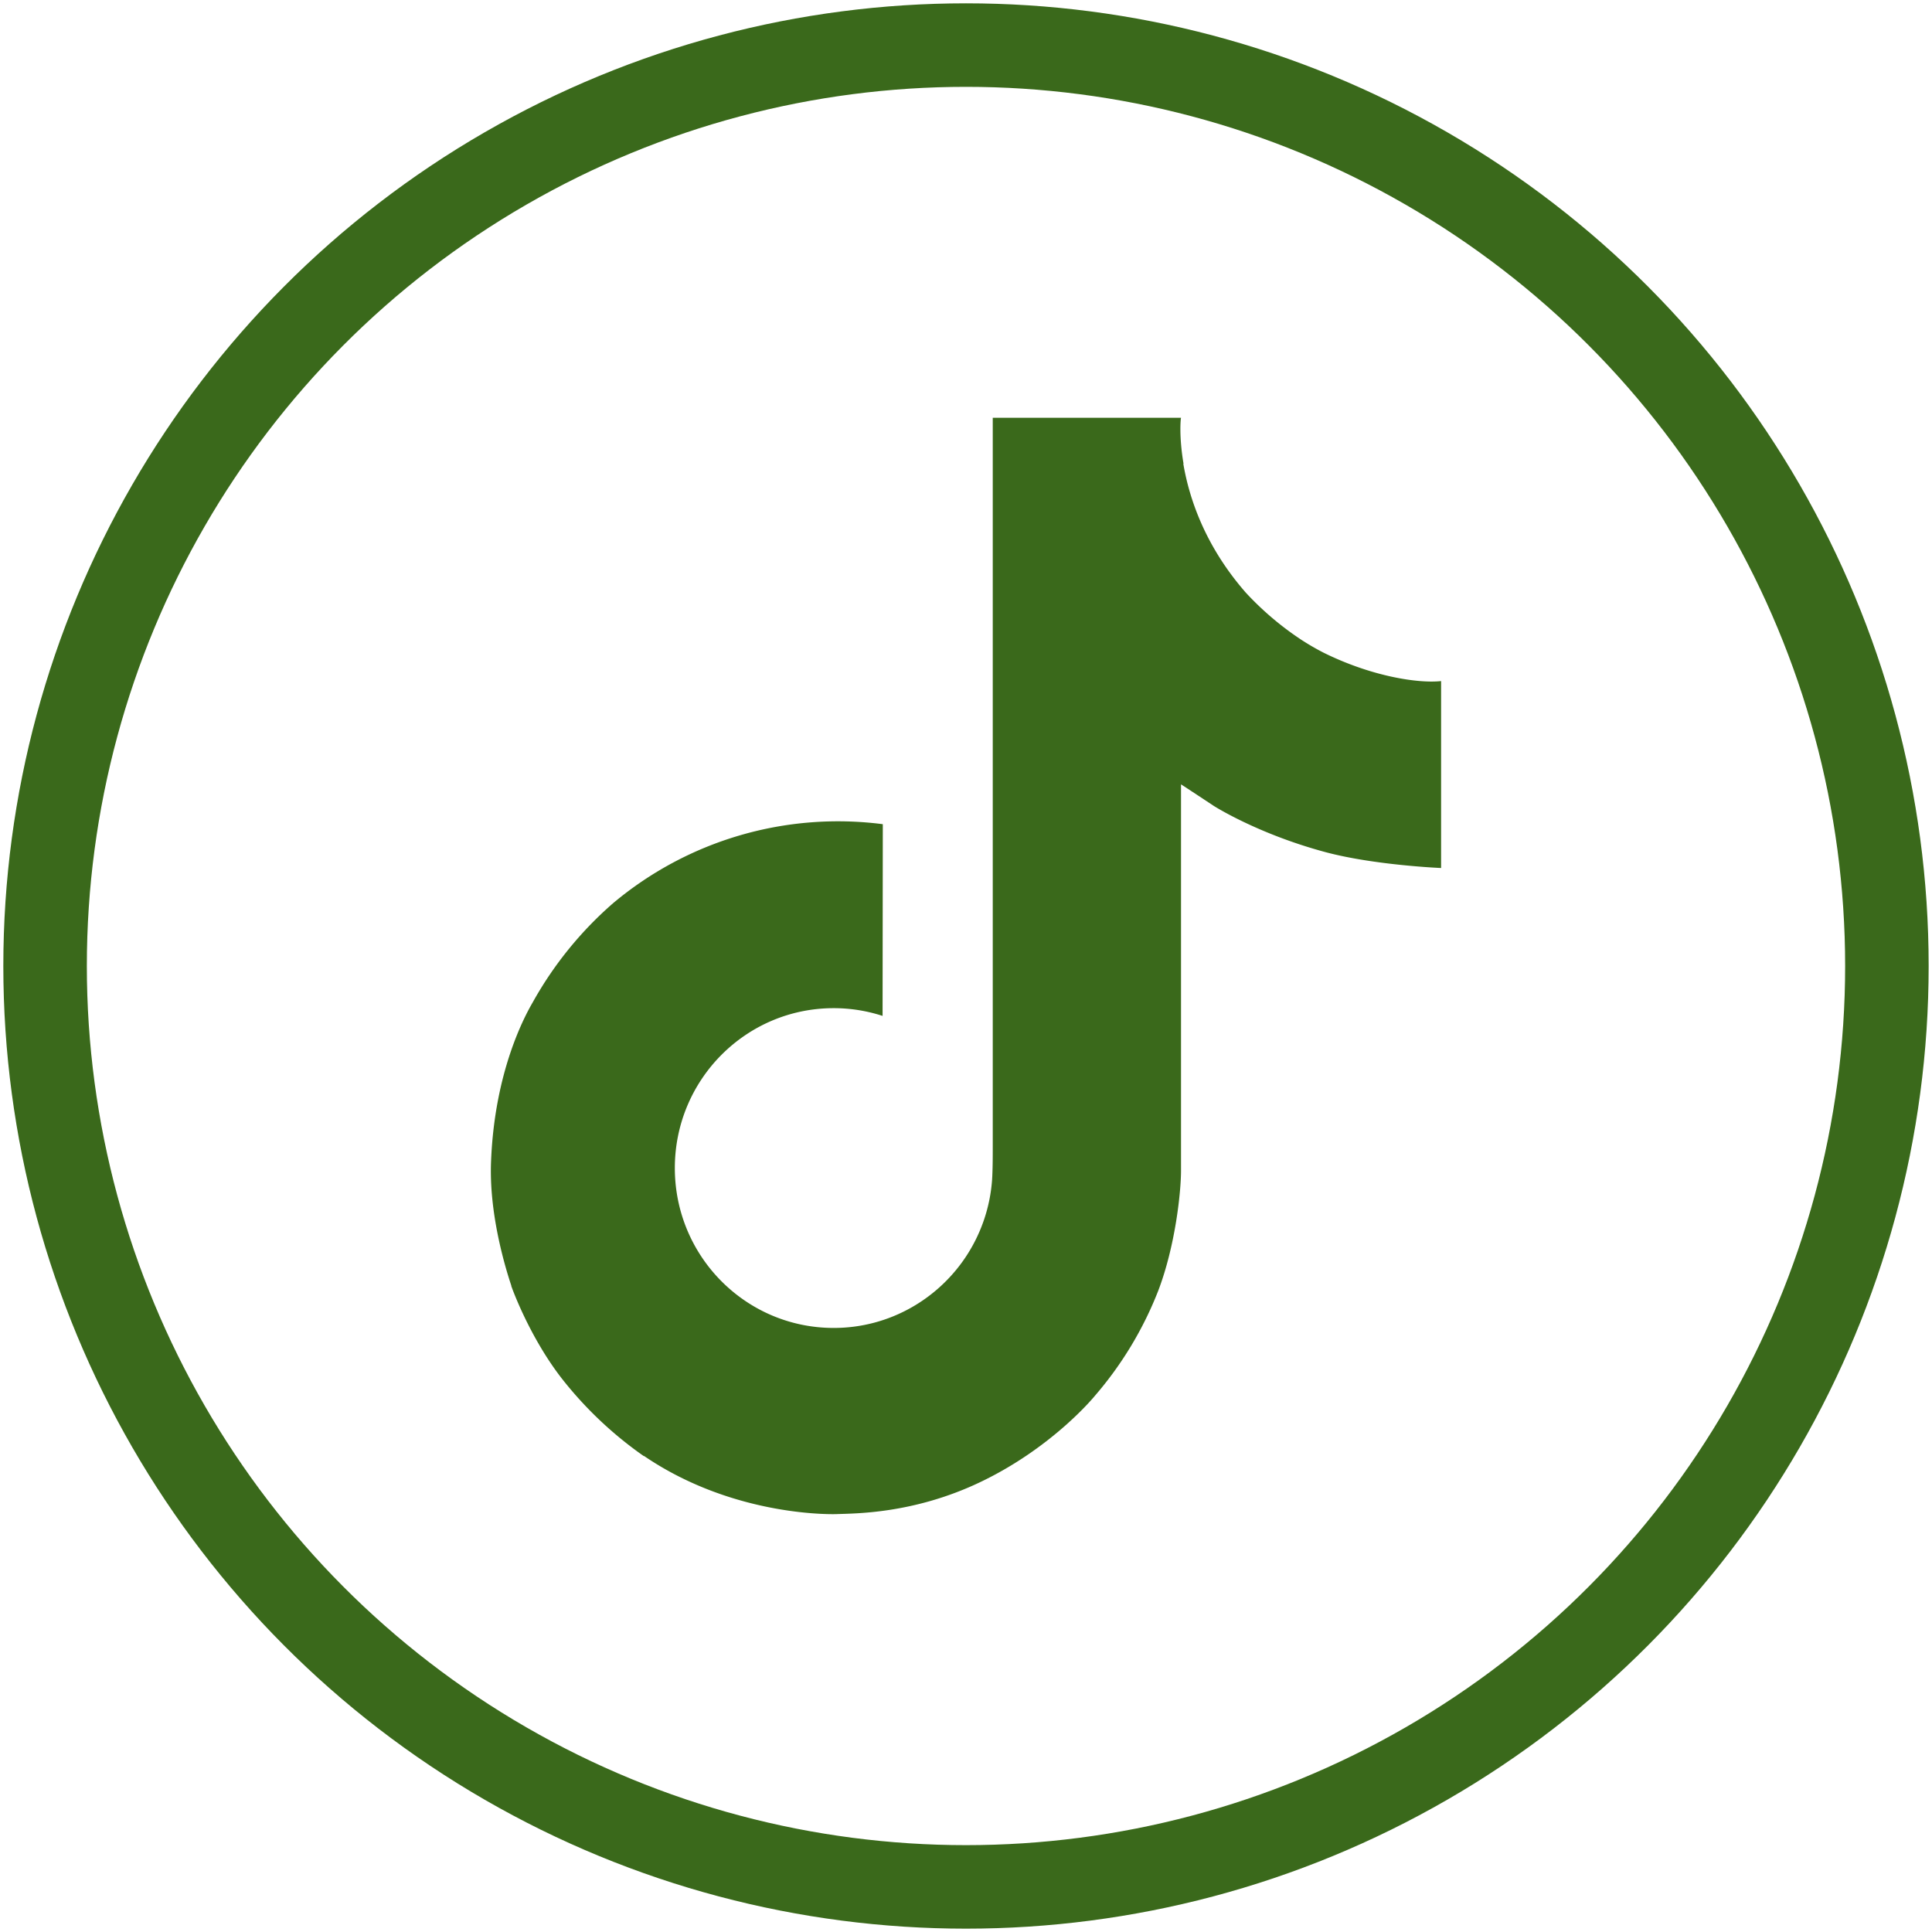 <?xml version="1.0" encoding="UTF-8" standalone="no"?>
<!-- Created with Inkscape (http://www.inkscape.org/) -->

<svg
   width="512"
   height="512"
   viewBox="0 0 135.467 135.467"
   version="1.1"
   id="svg5"
   inkscape:version="1.2.1 (9c6d41e, 2022-07-14)"
   sodipodi:docname="tiktok.svg"
   xml:space="preserve"
   xmlns:inkscape="http://www.inkscape.org/namespaces/inkscape"
   xmlns:sodipodi="http://sodipodi.sourceforge.net/DTD/sodipodi-0.dtd"
   xmlns="http://www.w3.org/2000/svg"
   xmlns:svg="http://www.w3.org/2000/svg"><sodipodi:namedview
     id="namedview7"
     pagecolor="#ffffff"
     bordercolor="#666666"
     borderopacity="1.0"
     inkscape:pageshadow="2"
     inkscape:pageopacity="0.0"
     inkscape:pagecheckerboard="0"
     inkscape:document-units="mm"
     showgrid="false"
     units="px"
     width="512px"
     inkscape:zoom="0.87702969"
     inkscape:cx="198.39693"
     inkscape:cy="366.57824"
     inkscape:window-width="1920"
     inkscape:window-height="1027"
     inkscape:window-x="0"
     inkscape:window-y="385"
     inkscape:window-maximized="1"
     inkscape:current-layer="layer1"
     inkscape:showpageshadow="2"
     inkscape:deskcolor="#d1d1d1"
     inkscape:lockguides="true" /><defs
     id="defs2" /><g
     inkscape:label="Layer 1"
     inkscape:groupmode="layer"
     id="layer1"><circle
       style="fill:none;fill-opacity:1;stroke:#3a691b;stroke-width:5.856;stroke-linecap:round;stroke-linejoin:round;stroke-dasharray:none;stroke-opacity:1;paint-order:fill markers stroke"
       id="path1292"
       cx="67.733"
       cy="67.733"
       r="64.572" /><g
       id="g330"
       transform="matrix(0.265,0,0,0.265,82.35,21.41)">
</g><g
       id="g332"
       transform="matrix(0.265,0,0,0.265,82.35,21.41)">
</g><g
       id="g334"
       transform="matrix(0.265,0,0,0.265,82.35,21.41)">
</g><g
       id="g336"
       transform="matrix(0.265,0,0,0.265,82.35,21.41)">
</g><g
       id="g338"
       transform="matrix(0.265,0,0,0.265,82.35,21.41)">
</g><g
       id="g340"
       transform="matrix(0.265,0,0,0.265,82.35,21.41)">
</g><g
       id="g342"
       transform="matrix(0.265,0,0,0.265,82.35,21.41)">
</g><g
       id="g344"
       transform="matrix(0.265,0,0,0.265,82.35,21.41)">
</g><g
       id="g346"
       transform="matrix(0.265,0,0,0.265,82.35,21.41)">
</g><g
       id="g348"
       transform="matrix(0.265,0,0,0.265,82.35,21.41)">
</g><g
       id="g350"
       transform="matrix(0.265,0,0,0.265,82.35,21.41)">
</g><g
       id="g352"
       transform="matrix(0.265,0,0,0.265,82.35,21.41)">
</g><g
       id="g354"
       transform="matrix(0.265,0,0,0.265,82.35,21.41)">
</g><g
       id="g356"
       transform="matrix(0.265,0,0,0.265,82.35,21.41)">
</g><g
       id="g358"
       transform="matrix(0.265,0,0,0.265,82.35,21.41)">
</g><path
       d="m 92.751,45.736 a 17.5,17.5 0 0 1 -1.513,-0.881 21.279,21.279 0 0 1 -3.887,-3.302 c -2.899,-3.317 -3.981,-6.681 -4.38,-9.037 h 0.016 C 82.653,30.56 82.791,29.295 82.812,29.295 H 69.609 v 51.053 c 0,0.685 0,1.363 -0.029,2.032 0,0.083 -0.008,0.16 -0.013,0.25 0,0.037 0,0.075 -0.008,0.114 0,0.01 0,0.019 0,0.029 a 11.211,11.211 0 0 1 -5.641,8.898 11.018,11.018 0 0 1 -5.463,1.441 c -6.151,0 -11.137,-5.016 -11.137,-11.211 0,-6.195 4.985,-11.211 11.137,-11.211 a 11.034,11.034 0 0 1 3.429,0.543 l 0.016,-13.443 a 24.525,24.525 0 0 0 -18.898,5.528 25.911,25.911 0 0 0 -5.653,6.971 c -0.557,0.961 -2.66,4.822 -2.915,11.089 -0.16,3.557 0.908,7.242 1.417,8.765 v 0.032 c 0.32,0.897 1.561,3.957 3.584,6.537 a 26.83,26.83 0 0 0 5.719,5.395 v -0.032 l 0.032,0.032 c 6.392,4.343 13.478,4.058 13.478,4.058 1.227,-0.05 5.336,0 10.003,-2.212 5.176,-2.452 8.123,-6.105 8.123,-6.105 a 25.377,25.377 0 0 0 4.427,-7.356 c 1.195,-3.141 1.593,-6.907 1.593,-8.413 V 54.998 c 0.16,0.096 2.293,1.507 2.293,1.507 0,0 3.073,1.97 7.868,3.253 3.44,0.913 8.075,1.105 8.075,1.105 V 47.756 c -1.624,0.176 -4.921,-0.336 -8.297,-2.02 z"
       id="path182"
       style="stroke-width:0.16;fill:#3a691b;fill-opacity:1" /></g></svg>
